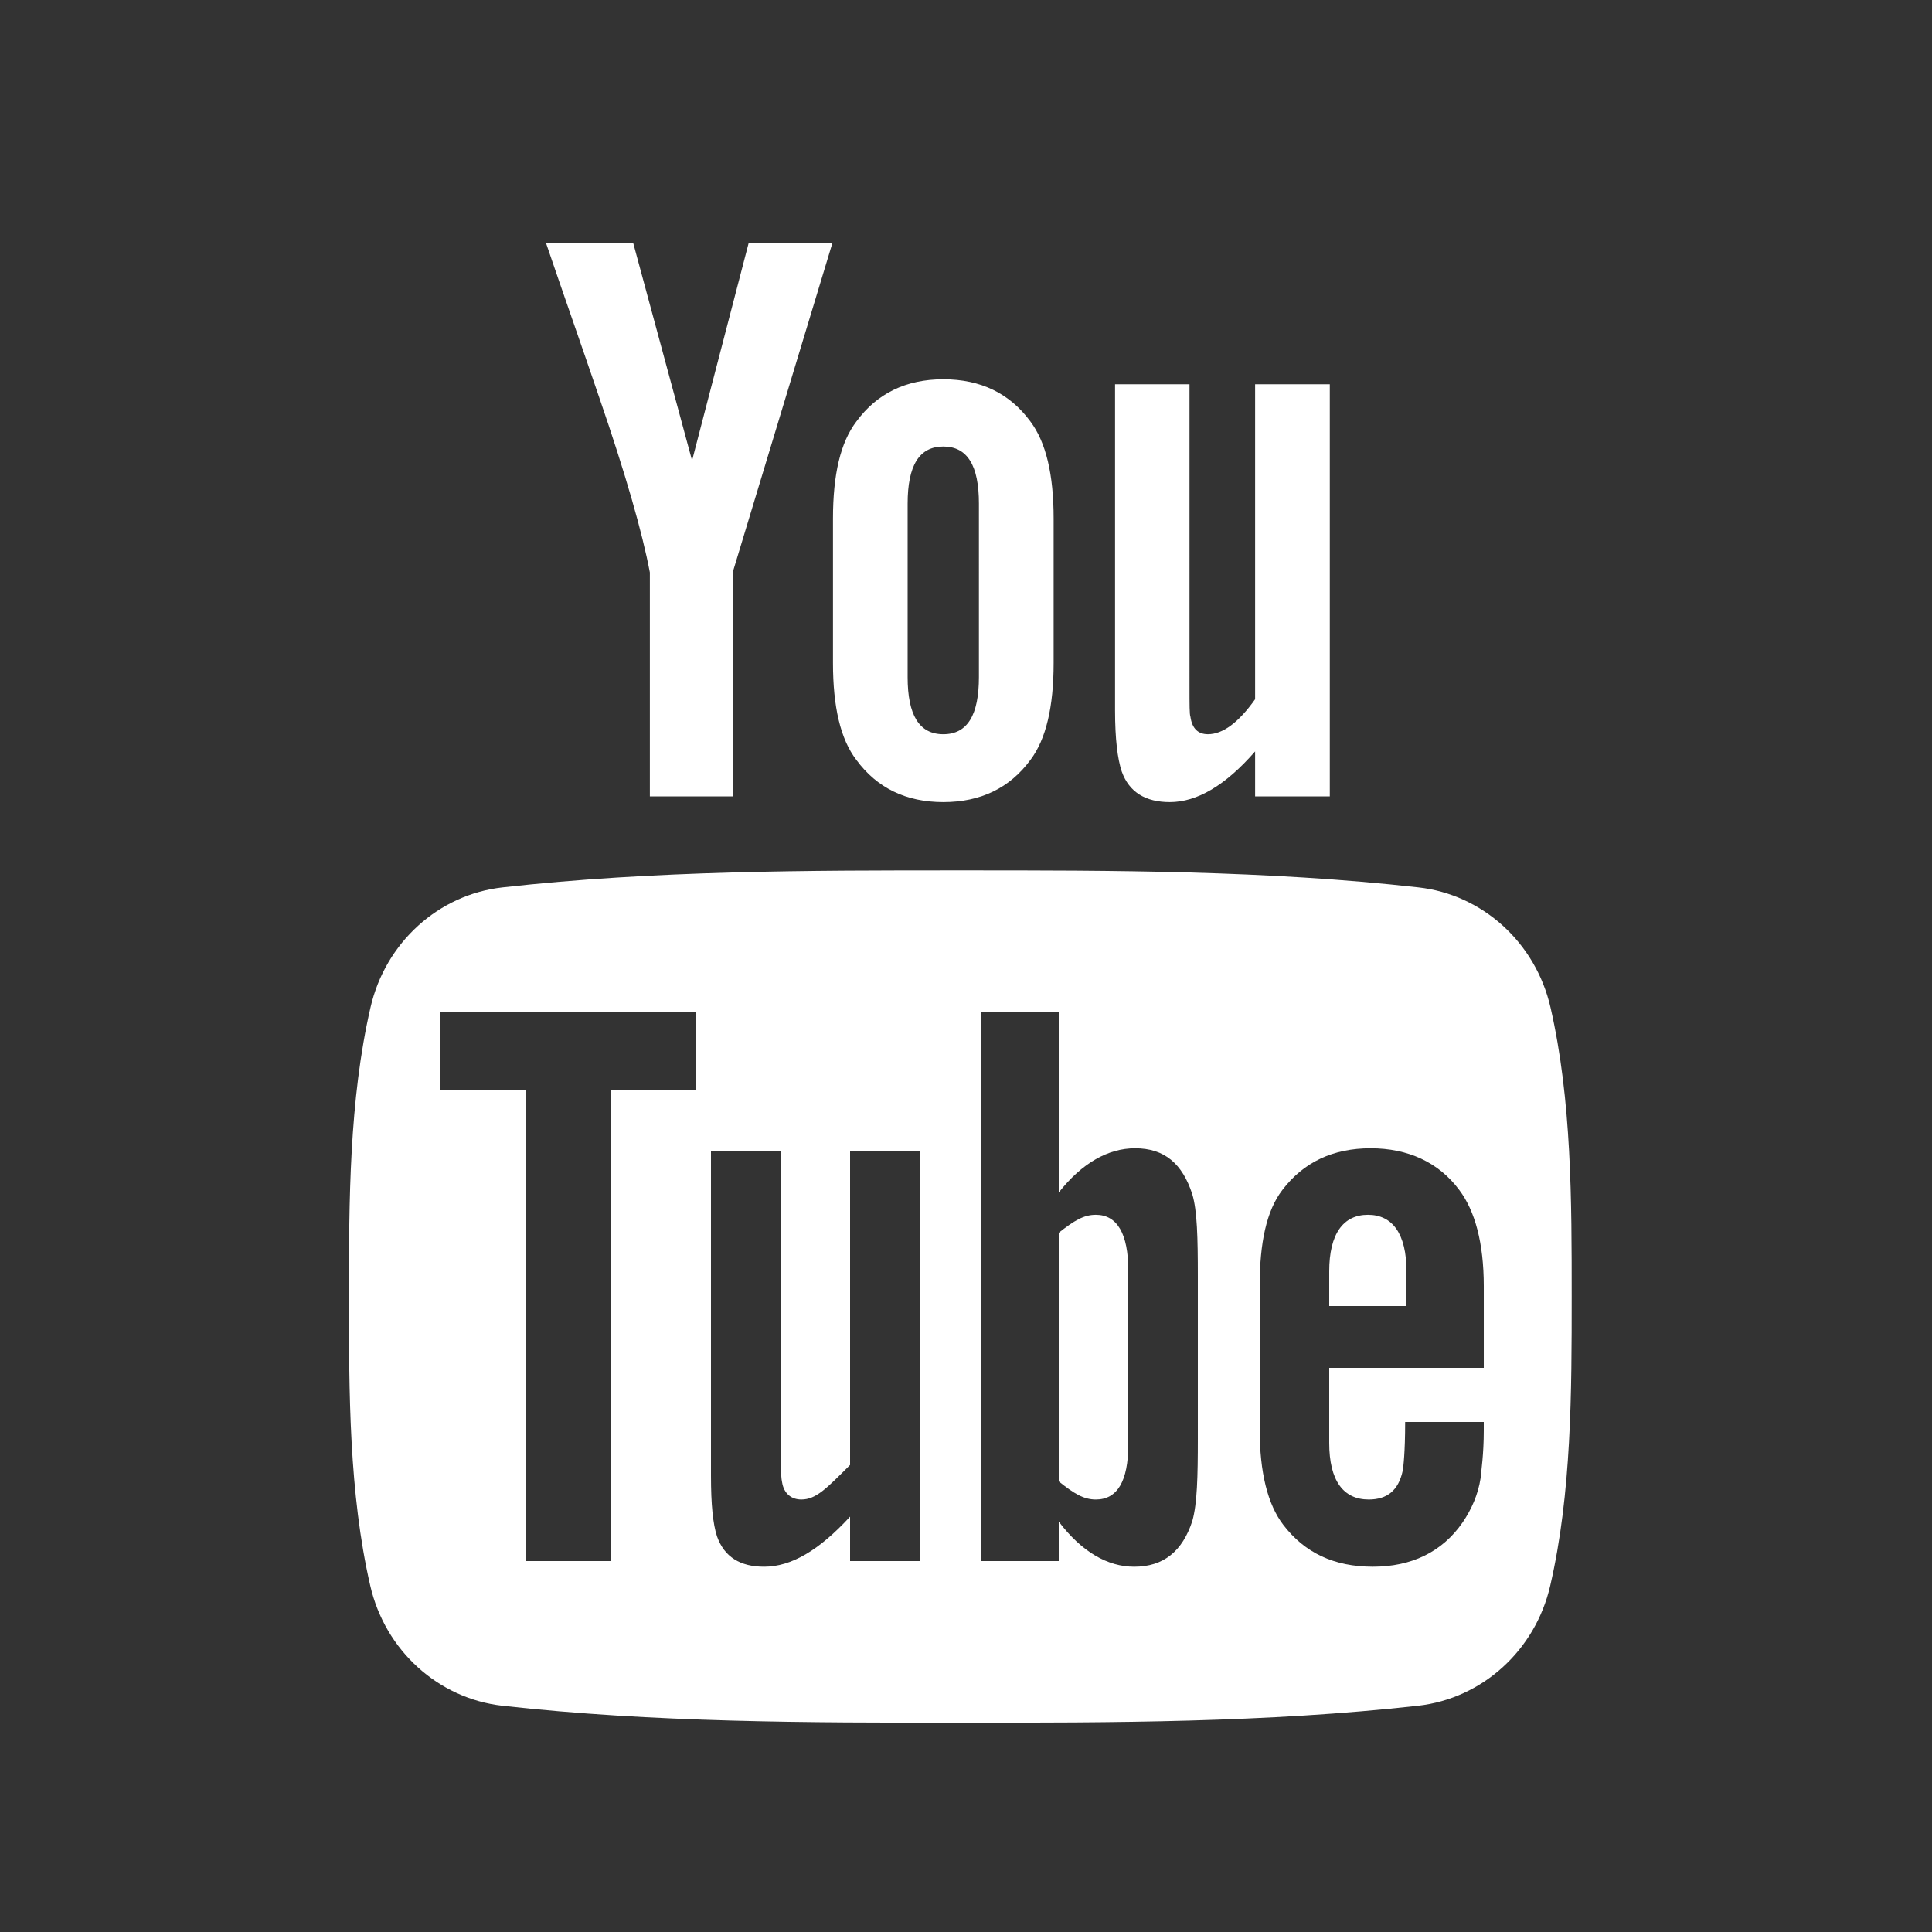 <?xml version="1.0" encoding="utf-8"?>
<!-- Generator: Adobe Illustrator 16.0.3, SVG Export Plug-In . SVG Version: 6.00 Build 0)  -->
<!DOCTYPE svg PUBLIC "-//W3C//DTD SVG 1.1//EN" "http://www.w3.org/Graphics/SVG/1.1/DTD/svg11.dtd">
<svg version="1.1" id="Layer_1" xmlns="http://www.w3.org/2000/svg" xmlns:xlink="http://www.w3.org/1999/xlink" x="0px" y="0px"
	 width="250px" height="250px" viewBox="0 0 250 250" enable-background="new 0 0 250 250" xml:space="preserve">
<rect x="0" y="0" width="250" height="250" fill="#333333" stroke="none"/>
<g>
</g>
<path fill="#FFFFFF" d="M107.698,31.497H96.864l-7.31,28.099l-7.603-28.099H70.67c2.255,6.627,4.613,13.296,6.869,19.934
	c3.437,9.979,5.583,17.5,6.552,22.641v28.982h10.718V74.071L107.698,31.497z M136.339,85.787v-18.68
	c0-5.697-0.978-9.86-3.003-12.561c-2.675-3.641-6.431-5.466-11.271-5.466c-4.813,0-8.581,1.825-11.25,5.466
	c-2.059,2.701-3.027,6.864-3.027,12.561v18.68c0,5.669,0.968,9.868,3.027,12.546c2.67,3.633,6.438,5.458,11.25,5.458
	c4.841,0,8.597-1.825,11.271-5.458C135.361,95.654,136.339,91.456,136.339,85.787z M126.672,87.607c0,4.933-1.492,7.402-4.607,7.402
	c-3.119,0-4.617-2.469-4.617-7.402V65.172c0-4.937,1.498-7.391,4.617-7.391c3.116,0,4.607,2.454,4.607,7.391V87.607z
	 M172.075,103.053V49.729h-9.664v40.755c-2.149,3.025-4.178,4.524-6.108,4.524c-1.3,0-2.053-0.767-2.263-2.265
	c-0.12-0.312-0.12-1.492-0.12-3.761V49.729h-9.633v42.166c0,3.759,0.327,6.316,0.862,7.927c0.96,2.704,3.107,3.969,6.222,3.969
	c3.521,0,7.188-2.143,11.04-6.558v5.82H172.075z"/>
<g>
	<path fill="#FFFFFF" d="M141.803,157.194c-1.572,0-2.803,0.752-4.803,2.325v32.173c2,1.592,3.23,2.344,4.803,2.344
		c2.756,0,4.197-2.344,4.197-7.113v-22.527C146,159.643,144.559,157.194,141.803,157.194z"/>
	<path fill="#FFFFFF" d="M177.018,157.194c-3.196,0-5.018,2.448-5.018,7.327V169h10v-4.479
		C182,159.643,180.178,157.194,177.018,157.194z"/>
	<path fill="#FFFFFF" d="M200.635,130.364c-1.932-8.407-8.81-14.616-17.101-15.537c-19.622-2.198-39.482-2.202-59.249-2.198
		c-19.769-0.003-39.625,0-59.246,2.198c-8.286,0.921-15.167,7.13-17.097,15.537c-2.762,11.997-2.788,25.063-2.788,37.406
		c0,12.337,0,25.426,2.754,37.406c1.931,8.406,8.808,14.612,17.098,15.546c19.619,2.188,39.478,2.198,59.246,2.188
		c19.767,0.01,39.629,0,59.246-2.188c8.287-0.934,15.169-7.14,17.102-15.546c2.767-11.98,2.775-25.069,2.775-37.406
		C203.376,155.428,203.387,142.361,200.635,130.364z M90,141H79v61H68v-61H57v-10h33V141z M119,202h-9v-5.749
		c-4,4.354-7.61,6.481-11.121,6.481c-3.083,0-5.149-1.249-6.097-3.924c-0.528-1.607-0.782-4.121-0.782-7.846V149h9v39.083
		c0,2.237,0.116,3.411,0.202,3.72c0.235,1.481,1.214,2.233,2.495,2.233c1.916,0,3.303-1.481,6.303-4.471V149h9V202z M155,186.171
		c0,4.879-0.08,8.397-0.711,10.634c-1.277,3.924-3.719,5.928-7.53,5.928c-3.402,0-6.759-1.891-9.759-5.84V202h-10v-71h10v23.309
		c3-3.793,6.372-5.723,9.883-5.723c3.812,0,6.125,2.004,7.402,5.956c0.633,2.121,0.715,5.619,0.715,10.608V186.171z M192,177h-20
		v9.712c0,4.893,1.833,7.324,5.114,7.324c2.347,0,3.841-1.146,4.391-3.704c0.091-0.521,0.321-2.332,0.321-6.332H192v1.12
		c0,3.073-0.329,5.2-0.413,6.163c-0.324,2.111-1.177,4.037-2.333,5.729c-2.65,3.829-6.624,5.72-11.614,5.72
		c-5.014,0-8.815-1.803-11.576-5.408c-2.031-2.637-3.063-6.806-3.063-12.405v-18.484c0-5.645,0.888-9.771,2.925-12.438
		c2.755-3.614,6.558-5.411,11.438-5.411c4.795,0,8.798,1.797,11.473,5.411c2.006,2.666,3.164,6.793,3.164,12.438V177z"/>
</g>
</svg>
